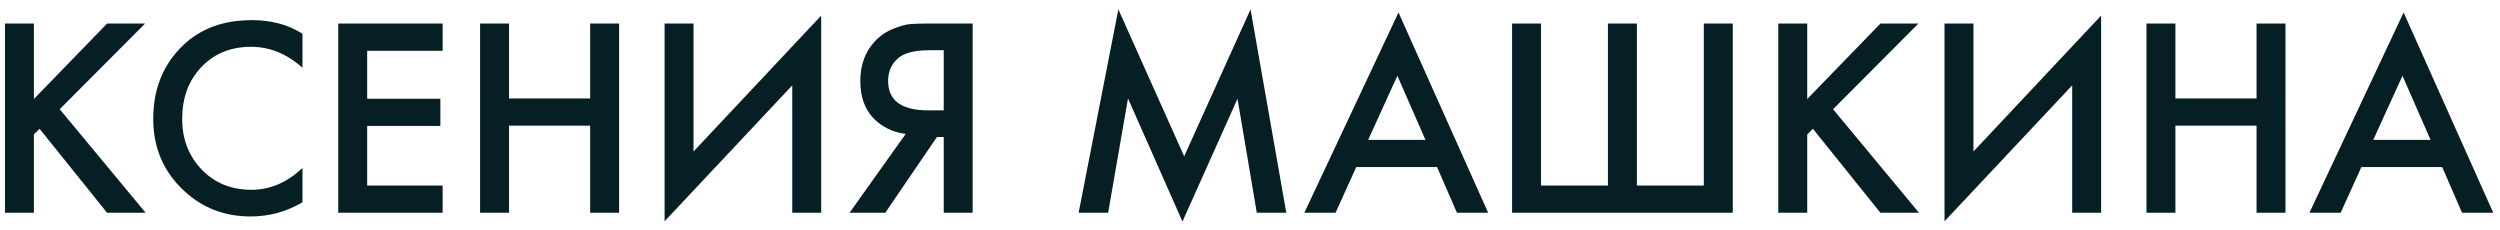 <?xml version="1.0" encoding="UTF-8"?> <svg xmlns="http://www.w3.org/2000/svg" width="141" height="13" viewBox="0 0 141 13" fill="none"><path d="M1.912 1.328V5.584L6.04 1.328H8.184L3.368 6.16L8.216 12H6.04L2.232 7.264L1.912 7.584V12H0.28V1.328H1.912ZM17.059 1.904V3.824C16.184 3.035 15.219 2.64 14.163 2.64C13.011 2.64 12.072 3.024 11.347 3.792C10.632 4.549 10.275 5.52 10.275 6.704C10.275 7.845 10.643 8.8 11.379 9.568C12.115 10.325 13.048 10.704 14.179 10.704C15.235 10.704 16.195 10.293 17.059 9.472V11.408C16.163 11.941 15.187 12.208 14.131 12.208C12.648 12.208 11.39 11.717 10.355 10.736C9.214 9.669 8.643 8.325 8.643 6.704C8.643 4.997 9.214 3.605 10.355 2.528C11.336 1.6 12.622 1.136 14.211 1.136C15.31 1.136 16.259 1.392 17.059 1.904ZM24.965 1.328V2.864H20.709V5.568H24.837V7.104H20.709V10.464H24.965V12H19.077V1.328H24.965ZM28.709 1.328V5.552H33.285V1.328H34.917V12H33.285V7.088H28.709V12H27.077V1.328H28.709ZM44.683 12V4.816L37.483 12.48V1.328H39.115V8.544L46.315 0.88V12H44.683ZM47.914 12L51.082 7.552C50.452 7.477 49.903 7.237 49.434 6.832C48.826 6.299 48.522 5.541 48.522 4.56C48.522 3.664 48.794 2.923 49.338 2.336C49.626 2.027 49.967 1.792 50.362 1.632C50.756 1.472 51.076 1.381 51.322 1.36C51.567 1.339 51.871 1.328 52.234 1.328H54.858V12H53.226V7.728H52.842L49.93 12H47.914ZM53.226 2.832H52.426C51.551 2.832 50.943 2.997 50.602 3.328C50.26 3.648 50.09 4.059 50.09 4.56C50.09 5.136 50.292 5.563 50.698 5.84C51.082 6.096 51.626 6.224 52.33 6.224H53.226V2.832ZM62.499 12H60.835L63.075 0.528L66.787 8.816L70.531 0.528L72.547 12H70.883L69.795 5.568L66.691 12.496L63.619 5.552L62.499 12ZM82.172 12L81.052 9.424H76.492L75.324 12H73.564L78.876 0.704L83.932 12H82.172ZM77.164 7.888H80.396L78.812 4.272L77.164 7.888ZM85.28 12V1.328H86.912V10.464H90.688V1.328H92.32V10.464H96.096V1.328H97.728V12H85.28ZM101.928 1.328V5.584L106.056 1.328H108.2L103.384 6.16L108.232 12H106.056L102.248 7.264L101.928 7.584V12H100.296V1.328H101.928ZM116.871 12V4.816L109.671 12.48V1.328H111.303V8.544L118.503 0.88V12H116.871ZM122.693 1.328V5.552H127.269V1.328H128.901V12H127.269V7.088H122.693V12H121.061V1.328H122.693ZM138.86 12L137.74 9.424H133.18L132.012 12H130.252L135.564 0.704L140.62 12H138.86ZM133.852 7.888H137.084L135.5 4.272L133.852 7.888Z" fill="#061F24"></path></svg> 